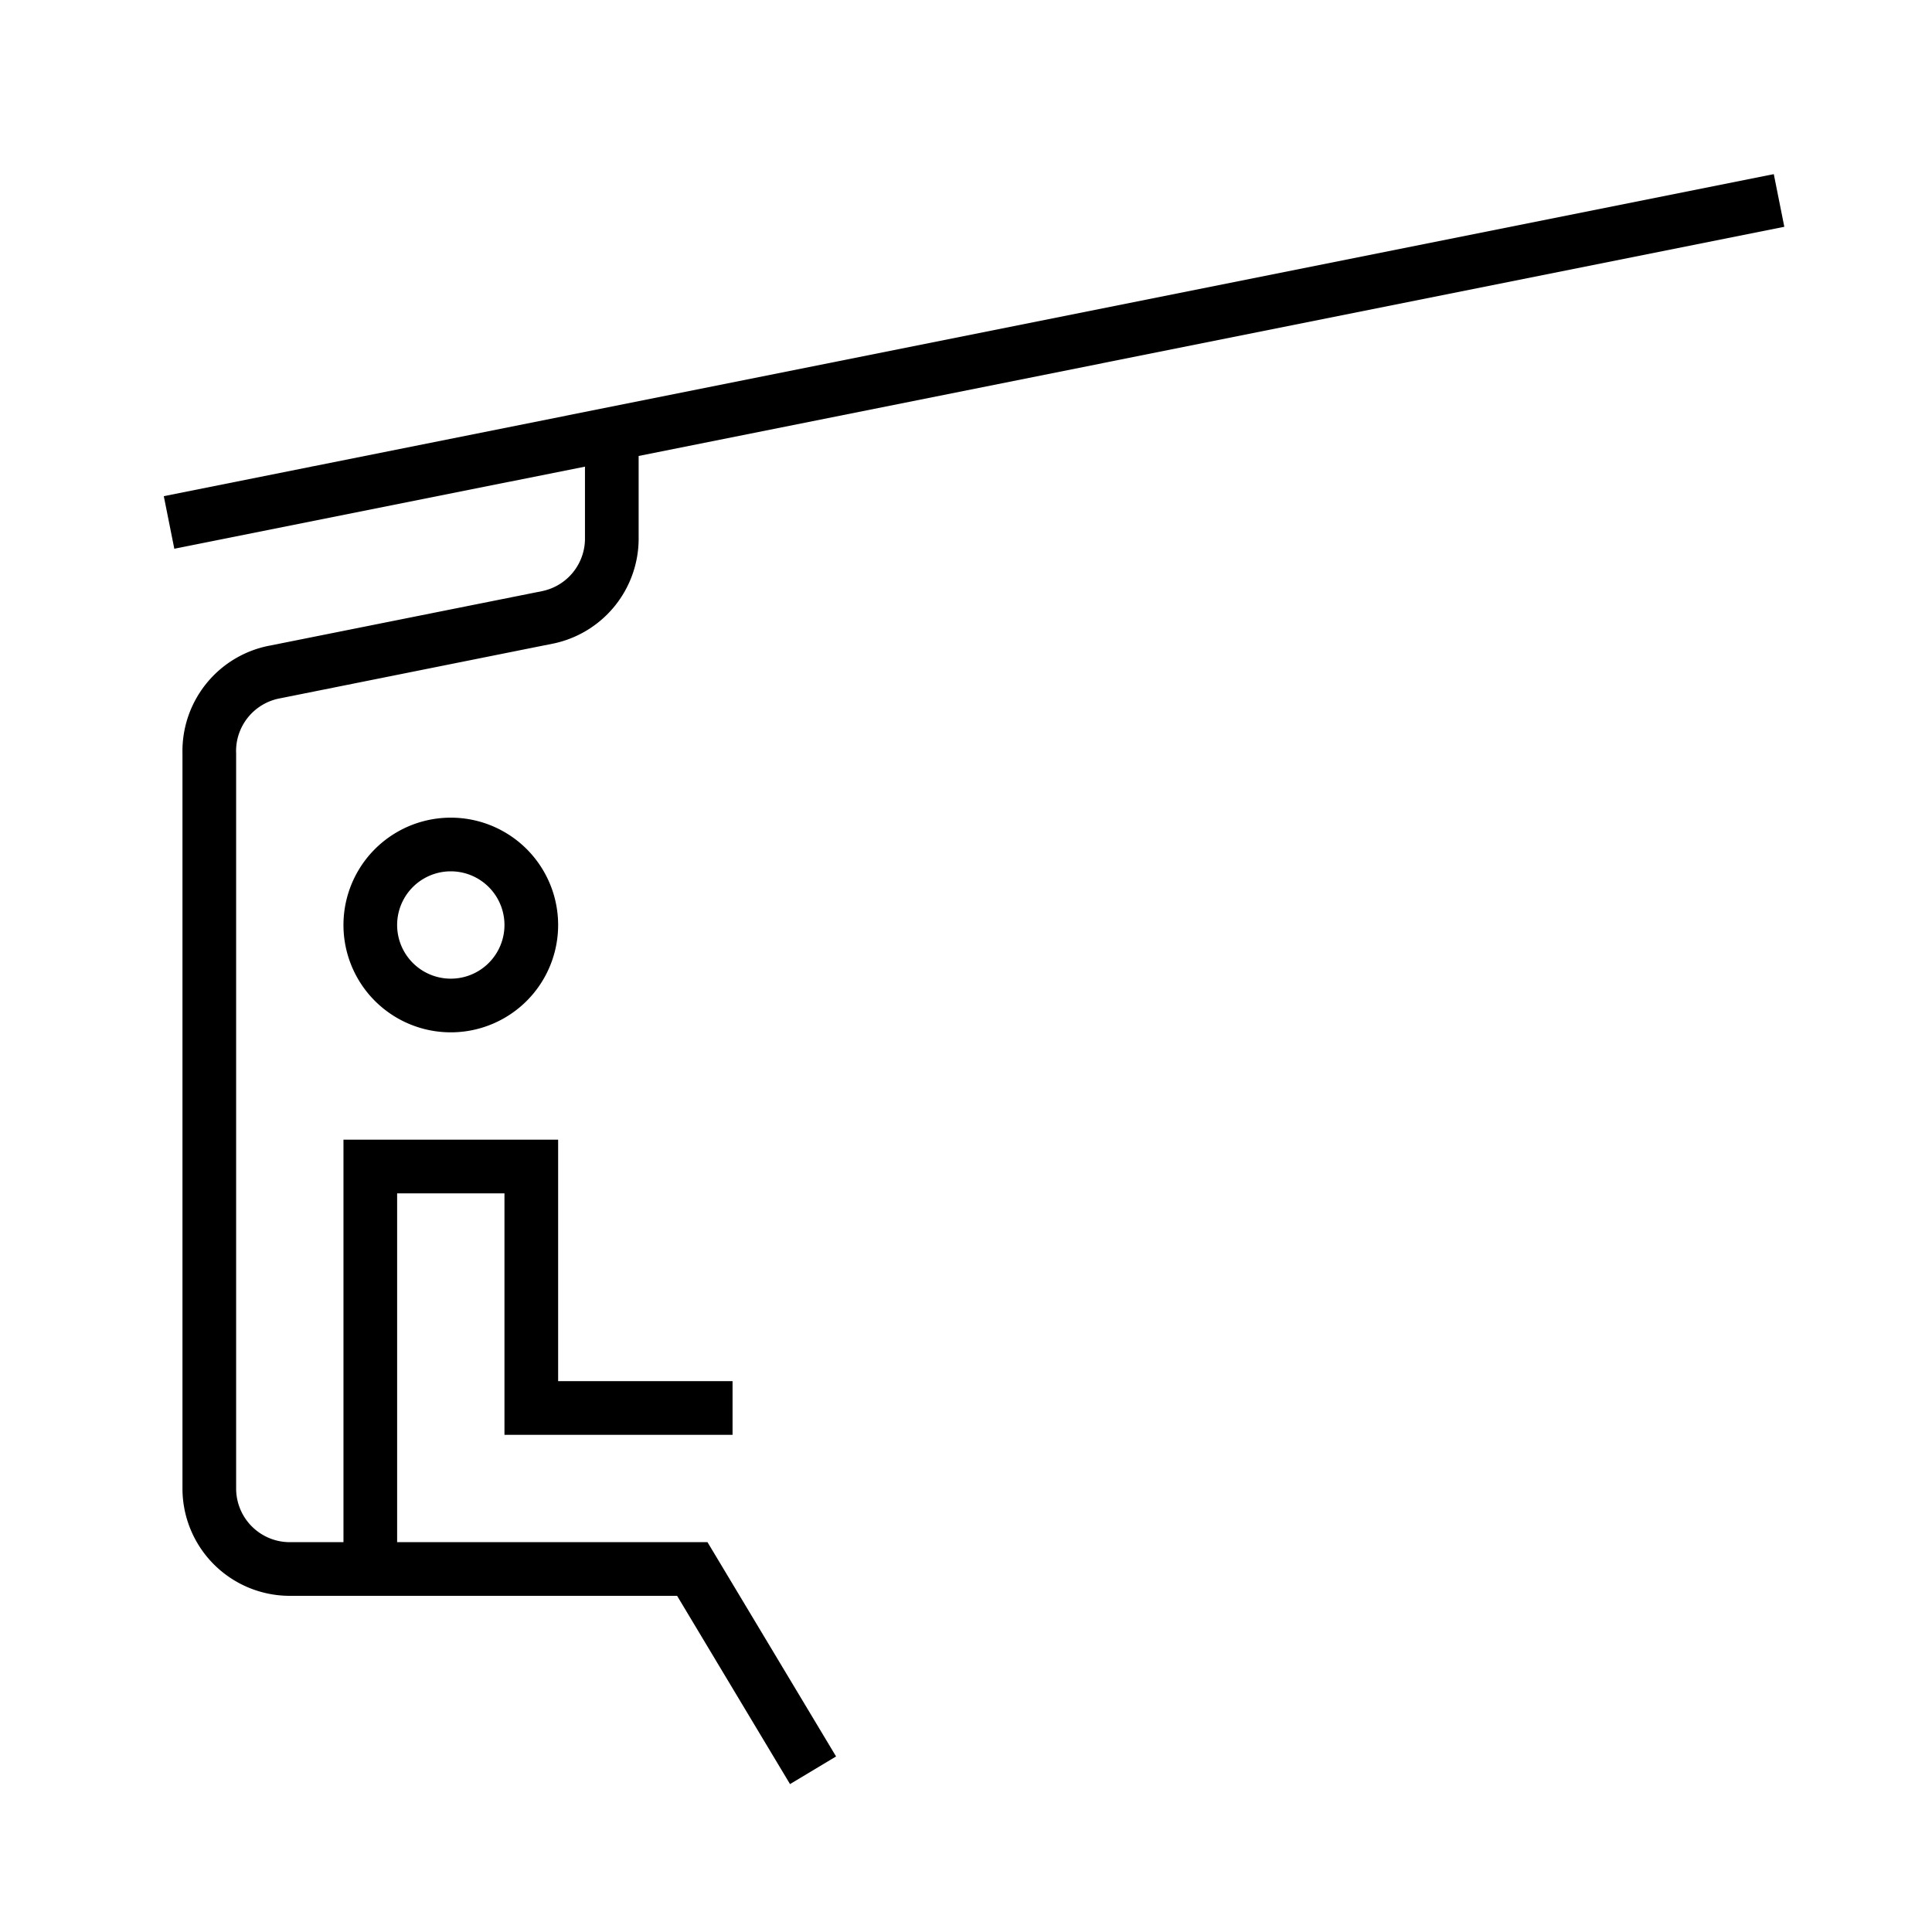 <svg width="36" height="36" viewBox="0 0 36 36" fill="none" xmlns="http://www.w3.org/2000/svg"><path fill-rule="evenodd" clip-rule="evenodd" d="M33.248 4.226 11.9 8.496V10a2 2 0 0 1-1.6 1.994h-.002L5.2 13.016h-.001a1 1 0 0 0-.8 1l.001.01v13.71a1 1 0 0 0 1 1h1v-7.5h4v4.5h3.25v1H9.4v-4.5h-2v6.5h5.783l.146.243 2.25 3.75-.858.515-2.104-3.508H5.4a2 2 0 0 1-2-2V14.03A2 2 0 0 1 5 12.035h.002l5.098-1.02a1 1 0 0 0 .8-1v-1.32l-7.652 1.53-.196-.98 30-6 .196.98ZM7.4 17.236a1 1 0 1 1 2 0 1 1 0 0 1-2 0Zm1-2a2 2 0 1 0 0 4 2 2 0 0 0 0-4Z" fill="#000"/></svg>